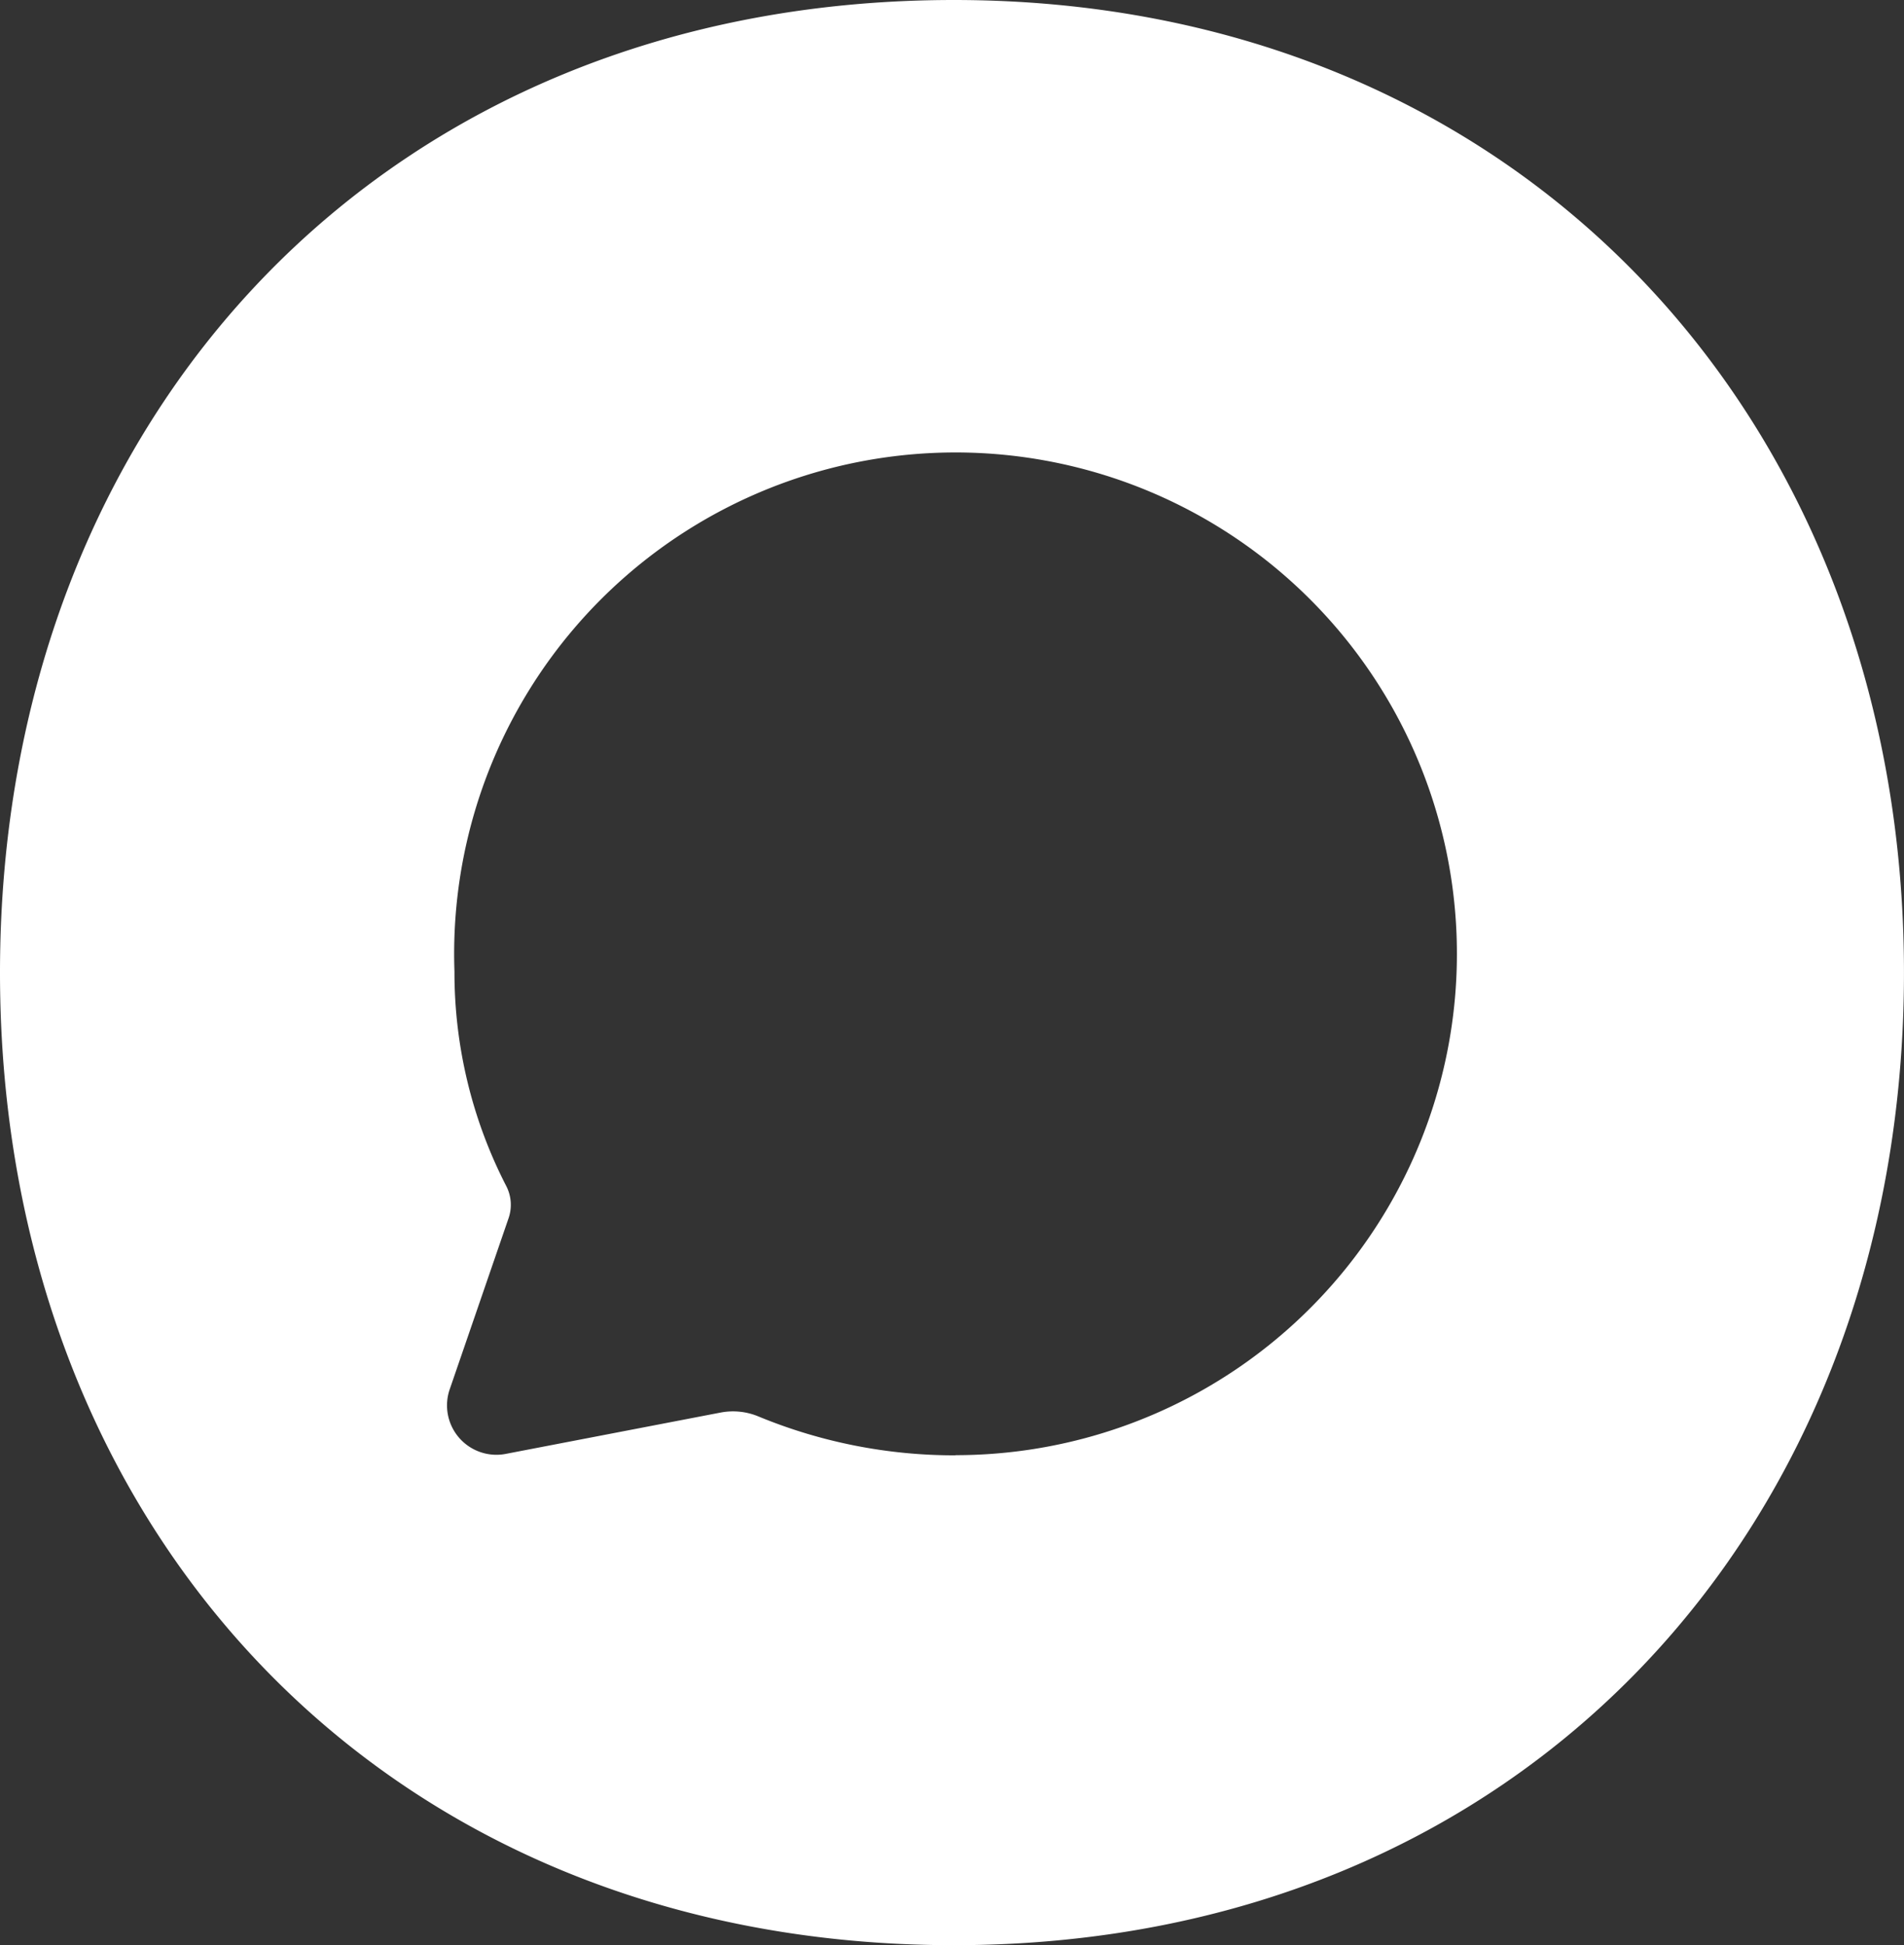 <svg xmlns="http://www.w3.org/2000/svg" width="56.279" height="57.5" viewBox="0 0 56.279 57.5">
  <rect x="0" y="0" width="56.279" height="57.5" fill="#333333" stroke="none"/>
  <g transform="translate(-368.2 -1401.232)">
    <path d="M783.994,41.27c-16.807,0-28.194,12.273-28.194,28.75s11.387,28.75,28.194,28.75,28.084-12.383,28.084-28.75S800.692,41.27,783.994,41.27Zm.05,43.02a15.18,15.18,0,0,1-5.806-1.141,1.954,1.954,0,0,0-1.131-.125l-6.372,1.226a1.46,1.46,0,0,1-1.637-1.927l1.737-5.05a1.211,1.211,0,0,0-.075-.951,13.8,13.8,0,0,1-1.527-6.337,14.82,14.82,0,1,1,14.811,14.3Z" transform="translate(-387.6 1359.962)" fill="#fff"/>
  </g>
</svg>

